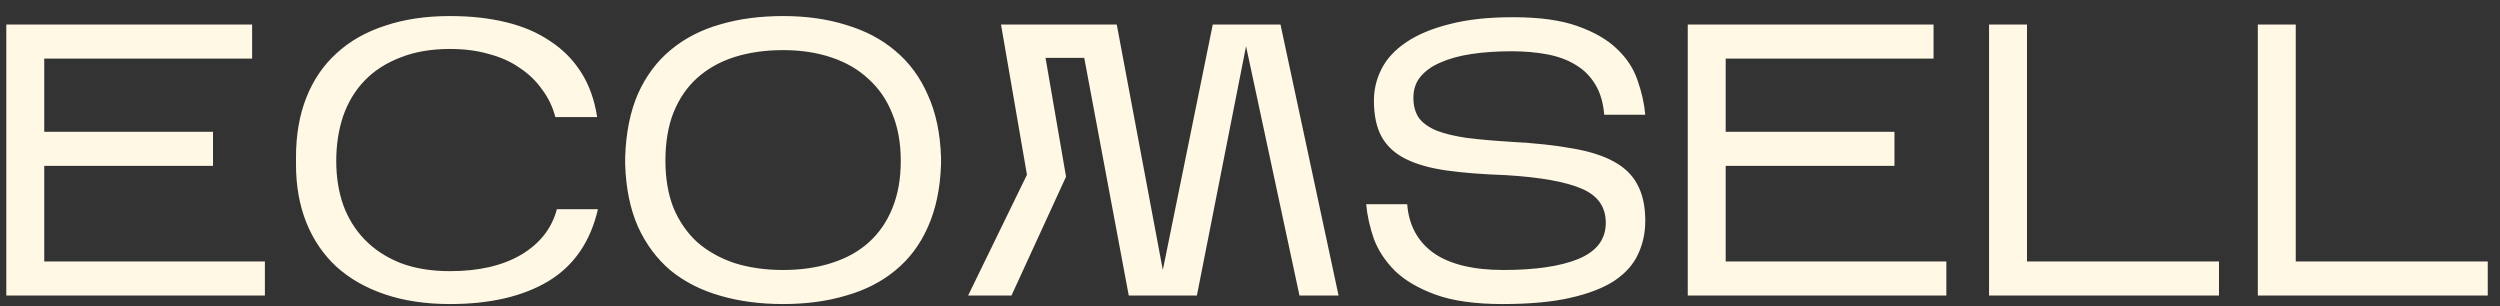 <?xml version="1.0" encoding="UTF-8"?> <svg xmlns="http://www.w3.org/2000/svg" width="155" height="19" viewBox="0 0 155 19" fill="none"><rect x="0" y="0" width="155" height="19" fill="#333333" stroke="none"/> <path d="M16.423 16.211V18.323H0.391V1.523H15.631V3.635H2.743V8.171H13.207V10.283H2.743V16.211H16.423ZM37.071 12.971C36.607 14.987 35.583 16.475 33.999 17.435C32.415 18.379 30.383 18.851 27.903 18.851C26.399 18.851 25.055 18.651 23.871 18.251C22.687 17.851 21.687 17.283 20.871 16.547C20.055 15.795 19.431 14.883 18.999 13.811C18.567 12.739 18.351 11.531 18.351 10.187V9.755C18.351 8.363 18.567 7.123 18.999 6.035C19.431 4.947 20.055 4.035 20.871 3.299C21.687 2.547 22.687 1.979 23.871 1.595C25.055 1.195 26.399 0.995 27.903 0.995C29.183 0.995 30.343 1.123 31.383 1.379C32.439 1.635 33.351 2.027 34.119 2.555C34.903 3.067 35.543 3.715 36.039 4.499C36.535 5.283 36.863 6.203 37.023 7.259H34.431C34.271 6.635 33.999 6.067 33.615 5.555C33.247 5.027 32.783 4.579 32.223 4.211C31.679 3.827 31.039 3.539 30.303 3.347C29.583 3.139 28.783 3.035 27.903 3.035C26.735 3.035 25.711 3.211 24.831 3.563C23.951 3.899 23.215 4.371 22.623 4.979C22.031 5.587 21.583 6.323 21.279 7.187C20.991 8.035 20.847 8.971 20.847 9.995C20.847 10.971 20.991 11.875 21.279 12.707C21.583 13.539 22.031 14.259 22.623 14.867C23.215 15.475 23.951 15.955 24.831 16.307C25.711 16.643 26.735 16.811 27.903 16.811C29.679 16.811 31.143 16.475 32.295 15.803C33.463 15.115 34.207 14.171 34.527 12.971H37.071ZM38.76 9.755C38.808 8.235 39.072 6.923 39.552 5.819C40.048 4.715 40.72 3.811 41.568 3.107C42.432 2.387 43.448 1.859 44.616 1.523C45.8 1.171 47.112 0.995 48.552 0.995C49.992 0.995 51.296 1.179 52.464 1.547C53.648 1.899 54.664 2.435 55.512 3.155C56.376 3.875 57.048 4.787 57.528 5.891C58.024 6.979 58.296 8.267 58.344 9.755V10.187C58.296 11.675 58.024 12.971 57.528 14.075C57.048 15.163 56.376 16.059 55.512 16.763C54.664 17.467 53.648 17.987 52.464 18.323C51.296 18.675 49.992 18.851 48.552 18.851C47.112 18.851 45.8 18.675 44.616 18.323C43.448 17.987 42.432 17.467 41.568 16.763C40.72 16.043 40.048 15.139 39.552 14.051C39.072 12.963 38.808 11.675 38.76 10.187V9.755ZM48.552 3.107C47.448 3.107 46.44 3.251 45.528 3.539C44.632 3.827 43.864 4.259 43.224 4.835C42.6 5.395 42.112 6.107 41.76 6.971C41.424 7.819 41.256 8.819 41.256 9.971C41.256 11.075 41.424 12.051 41.76 12.899C42.112 13.731 42.6 14.435 43.224 15.011C43.864 15.571 44.632 16.003 45.528 16.307C46.44 16.595 47.448 16.739 48.552 16.739C49.656 16.739 50.656 16.595 51.552 16.307C52.464 16.019 53.232 15.595 53.856 15.035C54.496 14.459 54.984 13.755 55.32 12.923C55.672 12.075 55.848 11.091 55.848 9.971C55.848 8.867 55.672 7.891 55.32 7.043C54.984 6.195 54.496 5.483 53.856 4.907C53.232 4.315 52.464 3.867 51.552 3.563C50.656 3.259 49.656 3.107 48.552 3.107ZM66.095 10.955L62.711 18.323H60.023L63.671 10.835L62.063 1.523H69.239L72.095 16.739L75.191 1.523H79.391L82.991 18.323H80.567L77.255 2.867L74.207 18.323H69.983L67.223 3.587H64.823L66.095 10.955ZM102.007 13.691C102.007 14.443 101.855 15.139 101.551 15.779C101.263 16.403 100.775 16.947 100.087 17.411C99.399 17.859 98.487 18.211 97.351 18.467C96.231 18.723 94.831 18.851 93.151 18.851C91.471 18.851 90.095 18.659 89.023 18.275C87.967 17.891 87.127 17.403 86.503 16.811C85.895 16.203 85.455 15.539 85.183 14.819C84.927 14.083 84.767 13.363 84.703 12.659H87.247C87.343 13.955 87.887 14.963 88.879 15.683C89.887 16.387 91.335 16.739 93.223 16.739C95.175 16.739 96.711 16.515 97.831 16.067C98.967 15.603 99.543 14.867 99.559 13.859C99.575 12.851 99.079 12.131 98.071 11.699C97.063 11.267 95.495 10.987 93.367 10.859C91.959 10.811 90.735 10.715 89.695 10.571C88.671 10.427 87.823 10.187 87.151 9.851C86.479 9.515 85.983 9.059 85.663 8.483C85.343 7.907 85.183 7.155 85.183 6.227C85.183 5.539 85.343 4.883 85.663 4.259C85.983 3.635 86.487 3.091 87.175 2.627C87.879 2.147 88.775 1.771 89.863 1.499C90.951 1.211 92.263 1.067 93.799 1.067C95.447 1.067 96.783 1.251 97.807 1.619C98.847 1.987 99.663 2.459 100.255 3.035C100.863 3.611 101.287 4.259 101.527 4.979C101.783 5.699 101.943 6.411 102.007 7.115H99.463C99.399 6.363 99.215 5.739 98.911 5.243C98.607 4.731 98.199 4.323 97.687 4.019C97.191 3.715 96.607 3.499 95.935 3.371C95.263 3.243 94.527 3.179 93.727 3.179C92.815 3.179 91.983 3.235 91.231 3.347C90.495 3.459 89.855 3.635 89.311 3.875C88.783 4.099 88.367 4.395 88.063 4.763C87.775 5.115 87.631 5.547 87.631 6.059C87.631 6.555 87.743 6.971 87.967 7.307C88.207 7.627 88.575 7.891 89.071 8.099C89.567 8.291 90.199 8.443 90.967 8.555C91.751 8.651 92.671 8.731 93.727 8.795C95.199 8.875 96.455 9.011 97.495 9.203C98.535 9.379 99.391 9.651 100.063 10.019C100.735 10.387 101.223 10.867 101.527 11.459C101.847 12.051 102.007 12.795 102.007 13.691ZM120.673 16.211V18.323H104.641V1.523H119.881V3.635H106.993V8.171H117.457V10.283H106.993V16.211H120.673ZM137.577 16.211V18.323H123.321V1.523H125.673V16.211H137.577ZM154.241 16.211V18.323H139.985V1.523H142.337V16.211H154.241Z" fill="#FFF8E5"></path> </svg> 